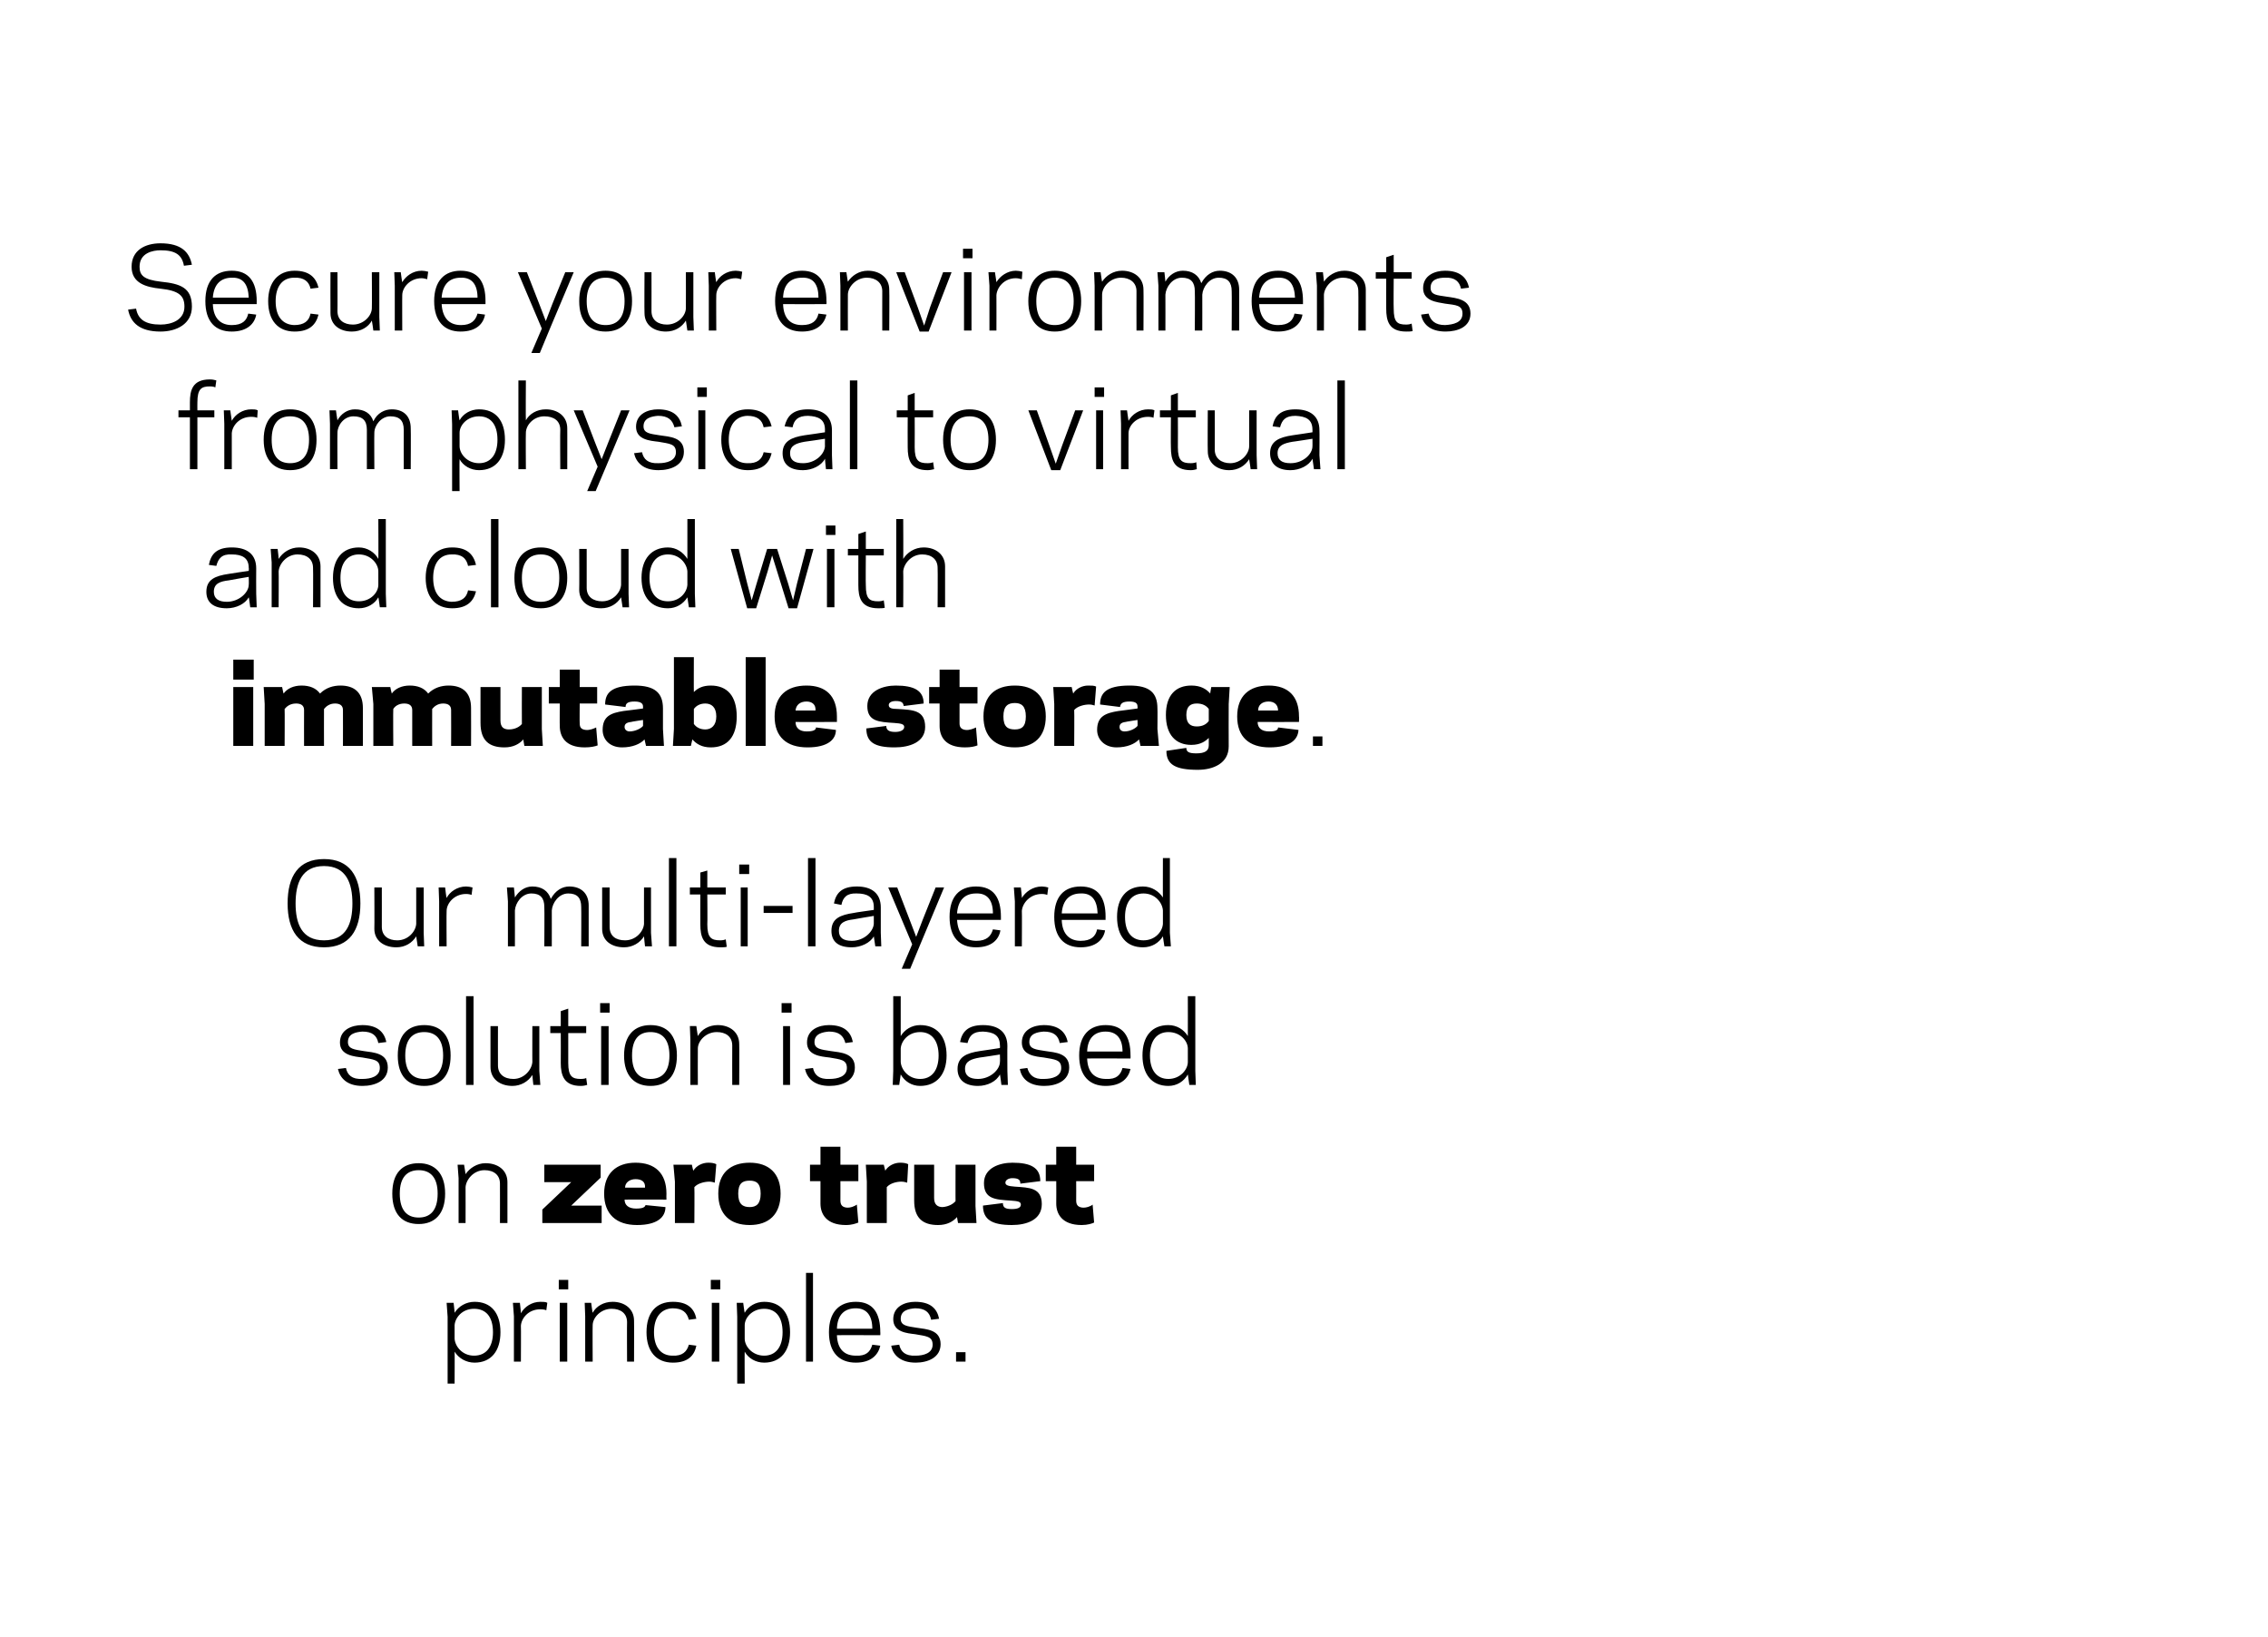 <?xml version="1.0" standalone="no"?><!DOCTYPE svg PUBLIC "-//W3C//DTD SVG 1.1//EN" "http://www.w3.org/Graphics/SVG/1.1/DTD/svg11.dtd"><svg xmlns="http://www.w3.org/2000/svg" version="1.1" width="455px" height="328.4px" viewBox="0 0 455 328.4"><desc>Secure your environments from physical to virtual and cloud with immutable storage. Our multi-layered sol...</desc><defs/><g id="Polygon12290"><path d="m91.2 277.5l-1.4 0l0-13.4l-.2-2.8l1.4 0c0 0 .24 2.02.2 2c.8-1.3 2.3-2.2 4-2.2c3.3 0 5.2 2.2 5.2 6.1c0 3.8-1.9 6.1-5.2 6.1c-1.7 0-3.2-.9-4-2.2c.04-.03 0 6.4 0 6.4zm3.9-15c-2.4 0-3.8 1.8-3.9 3.3c0 0 0 2.7 0 2.7c.1 1.5 1.5 3.4 3.9 3.4c2.4 0 3.8-1.7 3.8-4.7c0-3.1-1.4-4.7-3.8-4.7zm14.5.3c-.2-.1-.6-.2-1.2-.2c-2.4 0-3.8 1.8-3.9 3.3c.04.02 0 7.2 0 7.2l-1.4 0l0-9.1l-.2-2.7l1.4 0c0 0 .24 2.09.2 2.1c.7-1.3 2.2-2.3 3.9-2.3c.5 0 1.1 0 1.4.2c0 0-.2 1.5-.2 1.5zm4.4-4.2l-1.9 0l0-1.9l1.9 0l0 1.9zm-1.7 2.7l1.5 0l0 11.8l-1.5 0l0-11.8zm6.6 2c.7-1.3 2.2-2.2 4-2.2c2.4 0 4.3 1.4 4.3 3.8c.03-.05 0 8.2 0 8.2l-1.4 0c0 0-.04-7.91 0-7.9c0-1.8-1.3-2.7-3.1-2.7c-2.2 0-3.8 1.8-3.8 3.3c-.04.03 0 7.3 0 7.3l-1.5 0l0-9.1l-.1-2.7l1.3 0c0 0 .26 2 .3 2zm16 8.6c2 .1 2.9-.8 3.3-2.2c0 0 1.5.2 1.5.2c-.4 2-1.7 3.4-4.7 3.4c-3.4 0-5.3-2.3-5.3-6.1c0-3.9 1.9-6.1 5.3-6.1c3 0 4.3 1.4 4.7 3.4c0 0-1.5.2-1.5.2c-.4-1.5-1.3-2.3-3.3-2.3c-2.3.1-3.7 1.8-3.7 4.8c0 3 1.4 4.7 3.7 4.7zm9.6-13.3l-1.9 0l0-1.9l1.9 0l0 1.9zm-1.7 2.7l1.5 0l0 11.8l-1.5 0l0-11.8zm6.6 16.2l-1.5 0l0-13.4l-.1-2.8l1.3 0c0 0 .26 2.02.3 2c.7-1.3 2.2-2.2 3.9-2.2c3.3 0 5.2 2.2 5.2 6.1c0 3.8-1.9 6.1-5.2 6.1c-1.7 0-3.2-.9-3.9-2.2c-.04-.03 0 6.4 0 6.4zm3.9-15c-2.4 0-3.9 1.8-3.9 3.3c0 0 0 2.7 0 2.7c0 1.5 1.5 3.4 3.9 3.4c2.3 0 3.7-1.7 3.7-4.7c0-3.1-1.4-4.7-3.7-4.7zm8.4-7.2l1.4 0l0 17.8l-1.4 0l0-17.8zm14.9 11.9c.03-.04 0 .6 0 .6c0 0-8.74-.04-8.7 0c.1 2.9 1.6 4.1 3.8 4.1c2.1.1 2.9-.8 3.3-2.2c0 0 1.6.2 1.6.2c-.4 1.8-1.8 3.4-4.9 3.4c-3.3 0-5.4-2-5.4-6.1c0-4.1 2.1-6.1 5.4-6.1c3.4 0 4.9 2.2 4.9 6.1zm-8.7-.7c0 0 7.1 0 7.1 0c0-2.6-1.1-4.1-3.3-4.1c-2.2 0-3.7 1.2-3.8 4.1zm19.2 3.2c0-1.7-1.3-1.7-3.5-2.1c-1.6-.2-4.4-.4-4.4-3c0-2.6 2.4-3.5 4.4-3.5c3.1 0 4.4 1.4 4.8 3.4c0 0-1.6.2-1.6.2c-.3-1.5-1.2-2.3-3.2-2.3c-1.3.1-2.9.4-2.9 2.1c0 1.4 1.3 1.5 3.2 1.8c2 .3 4.8.4 4.8 3.3c0 2.7-2.6 3.7-5 3.7c-3.1 0-4.6-1.6-4.9-3.4c0 0 1.6-.2 1.6-.2c.3 1.4 1.2 2.3 3.3 2.2c1.6 0 3.4-.5 3.4-2.2zm6.6 3.4l-1.9 0l0-1.9l1.9 0l0 1.9z" stroke="none" fill="#000"/></g><g id="Polygon12289"><path d="m78.7 239.4c0-4.1 2-6.1 5.3-6.1c3.2 0 5.3 2 5.3 6.1c0 4.1-2.1 6.1-5.3 6.1c-3.3 0-5.3-2-5.3-6.1zm1.5 0c0 3.4 1.5 4.8 3.8 4.8c2.3 0 3.8-1.4 3.8-4.8c0-3.3-1.5-4.7-3.8-4.7c-2.3 0-3.8 1.4-3.8 4.7zm13.2-3.9c.8-1.2 2.3-2.2 4-2.2c2.5 0 4.4 1.4 4.4 3.8c-.01 0 0 8.2 0 8.2l-1.5 0c0 0 .02-7.86 0-7.9c0-1.7-1.2-2.7-3.1-2.7c-2.2 0-3.7 1.9-3.8 3.4c.02-.02 0 7.2 0 7.2l-1.4 0l0-9l-.2-2.7l1.3 0c0 0 .32 1.95.3 1.9zm15.4 7.1l5.8-5.5l-5.4 0l0-3.5l11.3 0l0 2.6l-5.9 5.6l6.1 0l0 3.5l-11.9 0l0-2.7zm24.9-3.2c-.03.03 0 1.2 0 1.2c0 0-8.38-.03-8.4 0c0 1.1.8 1.8 2.3 1.8c1.4 0 1.8-.3 1.9-.7c0 0 4 .4 4 .4c0 2-1.6 3.6-5.7 3.6c-4.2 0-6.6-2.2-6.6-6.3c0-4 2.4-6.2 6.3-6.2c3.9 0 6.2 2.1 6.2 6.2zm-8.3-1.2c0 0 4 0 4 0c.1-1.2-.7-1.7-1.9-1.7c-1.2 0-2.1.7-2.1 1.7zm18.3-4.7c0 0-.3 3.7-.3 3.7c-.3-.1-.7-.2-1.1-.2c-.9 0-2.3.3-3 1.1c.05.05 0 7.2 0 7.2l-3.9 0l0-8.3l-.3-3.4l3.7 0c0 0 .26 1.22.3 1.2c.6-1 1.8-1.6 3-1.6c.7 0 1.2.1 1.6.3zm.4 5.9c0-4.1 2.4-6.2 6.3-6.2c3.8 0 6.2 2.1 6.2 6.2c0 4.2-2.4 6.3-6.2 6.3c-3.9 0-6.3-2.1-6.3-6.3zm4 0c0 2.1.9 2.7 2.3 2.7c1.3 0 2.2-.6 2.2-2.7c0-2.1-.9-2.6-2.2-2.6c-1.4 0-2.3.5-2.3 2.6zm14.4-5.8l2.1 0l0-3.6l4 0l0 3.6l3.6 0l0 3.3l-3.6 0c0 0 .01 3.93 0 3.9c0 1 .5 1.3 1.2 1.4c.8.1 1.7-.3 2.1-.6c0 0 .3 3.6.3 3.6c-.5.2-1.3.5-2.5.5c-4 0-5.1-2.3-5.1-4.3c.01-.01 0-4.5 0-4.5l-2.1 0l0-3.3zm19.7-.1c0 0-.2 3.7-.2 3.7c-.4-.1-.7-.2-1.2-.2c-.9 0-2.2.3-2.9 1.1c-.01.05 0 7.2 0 7.2l-4 0l0-8.3l-.2-3.4l3.6 0c0 0 .3 1.22.3 1.2c.6-1 1.8-1.6 3-1.6c.7 0 1.2.1 1.6.3zm9.8 10.6c-.8.9-2 1.6-3.8 1.6c-3.1 0-4.8-1.4-4.8-4.9c0-.03 0-7.2 0-7.2l4 0c0 0-.01 6.66 0 6.7c0 1.3.7 1.8 1.7 1.8c1.3-.1 2.2-.7 2.6-1.2c-.02.04 0-7.3 0-7.3l4 0l0 8.3l.2 3.4l-3.7 0c0 0-.23-1.25-.2-1.2zm12.8-2.5c0-.6-.6-.7-2-.8c-3.1-.2-5.4-.3-5.4-3.5c0-3.1 3.2-4.1 5.7-4.1c3.7 0 5.6 1 5.6 3.7c0 0-4 .5-4 .5c0-.7-.3-1.1-1.6-1.1c-.8 0-1.4.4-1.4.9c0 .5.5.7 1.9.8c2.9.2 5.4.2 5.4 3.5c0 3.2-3.1 4.2-6 4.2c-4 0-5.8-1.1-5.8-3.9c0 0 4-.5 4-.5c0 .9.5 1.2 1.8 1.2c1.2 0 1.8-.3 1.8-.9zm5-8l2.1 0l0-3.6l4 0l0 3.6l3.6 0l0 3.3l-3.6 0c0 0 .02 3.93 0 3.9c0 1 .5 1.3 1.2 1.4c.8.1 1.8-.3 2.1-.6c0 0 .3 3.6.3 3.6c-.4.2-1.3.5-2.5.5c-4 0-5.1-2.3-5.1-4.3c.03-.01 0-4.5 0-4.5l-2.1 0l0-3.3z" stroke="none" fill="#000"/></g><g id="Polygon12288"><path d="m76.2 214.2c0-1.7-1.3-1.7-3.5-2.1c-1.6-.2-4.5-.4-4.5-3c0-2.6 2.4-3.5 4.5-3.5c3 0 4.4 1.4 4.8 3.4c0 0-1.6.2-1.6.2c-.3-1.5-1.2-2.3-3.2-2.3c-1.3.1-2.9.4-2.9 2.1c0 1.4 1.3 1.5 3.1 1.8c2.1.3 4.9.4 4.9 3.3c0 2.7-2.6 3.7-5.1 3.7c-3.1 0-4.5-1.6-4.9-3.4c0 0 1.6-.2 1.6-.2c.3 1.4 1.2 2.3 3.3 2.2c1.7 0 3.5-.5 3.5-2.2zm3.6-2.5c0-4.1 2-6.1 5.3-6.1c3.3 0 5.3 2 5.3 6.1c0 4.1-2 6.1-5.3 6.1c-3.3 0-5.3-2-5.3-6.1zm1.5 0c0 3.3 1.5 4.7 3.8 4.7c2.3 0 3.8-1.4 3.8-4.7c0-3.3-1.5-4.7-3.8-4.7c-2.3 0-3.8 1.4-3.8 4.7zm12.2-11.9l1.5 0l0 17.8l-1.5 0l0-17.8zm13.3 15.8c-.8 1.3-2.3 2.2-4 2.2c-2.5 0-4.4-1.4-4.4-3.8c.01.01 0-8.2 0-8.2l1.5 0c0 0-.02 7.88 0 7.9c0 1.7 1.2 2.7 3.1 2.7c2.2 0 3.7-1.9 3.8-3.4c-.02.04 0-7.2 0-7.2l1.4 0l0 9l.2 2.8l-1.4 0c0 0-.22-2.03-.2-2zm3.6-9.8l2.1 0l0-3l1.5-.5l0 3.5l3.6 0l0 1.4l-3.6 0c0 0 0 5.97 0 6c0 2.7.8 3.2 2.5 3.2c.6 0 1-.1 1.1-.2c0 0 .2 1.4.2 1.4c-.3.1-.8.2-1.3.2c-3.4 0-4-2.2-4-4.6c.03-.03 0-6 0-6l-2.1 0l0-1.4zm11.9-2.7l-1.9 0l0-1.9l1.9 0l0 1.9zm-1.7 2.7l1.5 0l0 11.8l-1.5 0l0-11.8zm4.6 5.9c0-4.1 2.1-6.1 5.3-6.1c3.3 0 5.3 2 5.3 6.1c0 4.1-2 6.1-5.3 6.1c-3.2 0-5.3-2-5.3-6.1zm1.6 0c0 3.3 1.4 4.7 3.7 4.7c2.3 0 3.8-1.4 3.8-4.7c0-3.3-1.5-4.7-3.8-4.7c-2.3 0-3.7 1.4-3.7 4.7zm13.2-3.9c.7-1.3 2.2-2.2 4-2.2c2.4 0 4.3 1.4 4.3 3.8c.04-.05 0 8.2 0 8.2l-1.4 0c0 0-.02-7.92 0-7.9c0-1.8-1.3-2.7-3.1-2.7c-2.2 0-3.8 1.8-3.8 3.3c-.03.03 0 7.3 0 7.3l-1.5 0l0-9.1l-.1-2.7l1.3 0c0 0 .27 2 .3 2zm18.8-4.7l-2 0l0-1.9l2 0l0 1.9zm-1.7 2.7l1.4 0l0 11.8l-1.4 0l0-11.8zm12.8 8.4c0-1.7-1.3-1.7-3.5-2.1c-1.7-.2-4.5-.4-4.5-3c0-2.6 2.4-3.5 4.4-3.5c3.1 0 4.4 1.4 4.8 3.4c0 0-1.5.2-1.5.2c-.4-1.5-1.3-2.3-3.3-2.3c-1.2.1-2.9.4-2.9 2.1c0 1.4 1.3 1.5 3.2 1.8c2.1.3 4.9.4 4.9 3.3c0 2.7-2.6 3.7-5.1 3.7c-3.1 0-4.5-1.6-4.9-3.4c0 0 1.6-.2 1.6-.2c.3 1.4 1.2 2.3 3.3 2.2c1.7 0 3.5-.5 3.5-2.2zm10.8-6.4c.8-1.3 2.2-2.2 3.9-2.2c3.3 0 5.3 2.2 5.3 6.1c0 3.8-2 6.1-5.3 6.1c-1.7 0-3.1-.9-3.9-2.3c-.01.05-.3 2.1-.3 2.1l-1.3 0l.1-2.8l0-15l1.5 0c0 0-.01 8 0 8zm3.9-.8c-2.4 0-3.8 1.8-3.9 3.3c0 0 0 2.7 0 2.7c.1 1.5 1.5 3.4 3.9 3.4c2.3 0 3.7-1.7 3.7-4.7c0-3-1.4-4.7-3.7-4.7zm12 3.8c.01.02 4-.6 4-.6c0 0 .05-.54 0-.5c0-2.1-1.3-2.7-3.4-2.8c-2 0-2.7.8-3.1 2.3c0 0-1.5-.2-1.5-.2c.4-2 1.5-3.4 4.6-3.4c3.1 0 4.9 1.4 4.9 4.2c-.03-.05 0 5 0 5l.1 2.8l-1.3 0c0 0-.25-2.05-.3-2.1c-.7 1.4-2.5 2.3-4.4 2.3c-2.7 0-4.1-1.3-4.1-3.4c0-2.4 1.8-3.2 4.5-3.6zm-.4 5.6c2.5 0 4.4-1.9 4.4-3.4c.05.04 0-1.5 0-1.5c0 0-4.02.63-4 .6c-1.7.3-3 .7-3 2.3c0 1.4 1 2 2.6 2zm16.7-2.2c0-1.7-1.3-1.7-3.5-2.1c-1.6-.2-4.4-.4-4.4-3c0-2.6 2.4-3.5 4.4-3.5c3 0 4.4 1.4 4.8 3.4c0 0-1.6.2-1.6.2c-.3-1.5-1.2-2.3-3.2-2.3c-1.3.1-2.9.4-2.9 2.1c0 1.4 1.3 1.5 3.2 1.8c2 .3 4.8.4 4.8 3.3c0 2.7-2.6 3.7-5 3.7c-3.2 0-4.6-1.6-4.9-3.4c0 0 1.5-.2 1.5-.2c.4 1.4 1.3 2.3 3.3 2.2c1.7 0 3.5-.5 3.5-2.2zm13.9-2.5c.02-.04 0 .6 0 .6c0 0-8.75-.04-8.7 0c.1 2.9 1.6 4.1 3.8 4.1c2.1.1 2.9-.8 3.3-2.2c0 0 1.6.2 1.6.2c-.4 1.8-1.8 3.4-5 3.4c-3.2 0-5.3-2-5.3-6.1c0-4.1 2.1-6.1 5.3-6.1c3.5 0 5 2.2 5 6.1zm-8.7-.8c0 0 7.1 0 7.1 0c0-2.5-1.1-4-3.4-4c-2.1 0-3.6 1.2-3.7 4zm20.2-11.1l1.5 0l0 15l.1 2.8l-1.3 0c0 0-.28-2.05-.3-2.1c-.8 1.4-2.2 2.3-3.9 2.3c-3.3 0-5.2-2.3-5.2-6.1c0-3.9 1.9-6.1 5.2-6.1c1.7 0 3.1.9 3.9 2.2c.02 0 0-8 0-8zm-3.9 16.6c2.4 0 3.9-1.9 3.9-3.4c0 0 0-2.7 0-2.7c0-1.5-1.5-3.3-3.9-3.3c-2.3 0-3.7 1.7-3.7 4.7c0 3 1.4 4.7 3.7 4.7z" stroke="none" fill="#000"/></g><g id="Polygon12287"><path d="m57.7 181.2c0-5.5 2.2-8.9 7.3-8.9c5.1 0 7.3 3.4 7.3 8.9c0 5.4-2.2 8.8-7.3 8.8c-5.1 0-7.3-3.4-7.3-8.8zm1.6 0c0 4 1.2 7.4 5.7 7.4c4.5 0 5.7-3.4 5.7-7.4c0-4-1.2-7.5-5.7-7.5c-4.5 0-5.7 3.5-5.7 7.5zm24.2 6.6c-.8 1.3-2.2 2.2-4 2.2c-2.4 0-4.4-1.3-4.4-3.7c.04-.04 0-8.3 0-8.3l1.5 0c0 0 .01 7.93 0 7.9c0 1.8 1.3 2.7 3.1 2.7c2.2 0 3.7-1.8 3.8-3.3c.01-.02 0-7.3 0-7.3l1.5 0l0 9.1l.1 2.7l-1.3 0c0 0-.29-1.98-.3-2zm11.1-8.3c-.2-.1-.6-.2-1.1-.2c-2.4 0-3.9 1.9-3.9 3.4c-.05-.04 0 7.1 0 7.1l-1.5 0l0-9l-.1-2.8l1.3 0c0 0 .25 2.13.3 2.1c.6-1.2 2.1-2.3 3.9-2.3c.4 0 1 .1 1.3.2c0 0-.2 1.5-.2 1.5zm8.7.5c.8-1.3 2-2.2 3.5-2.2c1.9 0 3.2.9 3.7 2.5c.9-1.7 2.3-2.5 3.7-2.5c2.4 0 3.9 1.4 3.9 3.8c0 0 0 8.2 0 8.2l-1.5 0c0 0 .04-7.87 0-7.9c0-1.8-.8-2.7-2.6-2.7c-1.9 0-3.2 1.9-3.3 3.4c.01-.02 0 7.2 0 7.2l-1.5 0c0 0 .05-7.87 0-7.9c0-1.8-.8-2.7-2.6-2.7c-1.9 0-3.2 1.9-3.3 3.4c.02-.02 0 7.2 0 7.2l-1.4 0l0-9l-.2-2.8l1.4 0c0 0 .22 2 .2 2zm25.9 7.8c-.8 1.3-2.3 2.2-4 2.2c-2.5 0-4.4-1.3-4.4-3.7c.01-.04 0-8.3 0-8.3l1.5 0c0 0-.02 7.93 0 7.9c0 1.8 1.2 2.7 3.1 2.7c2.2 0 3.7-1.8 3.8-3.3c-.02-.02 0-7.3 0-7.3l1.4 0l0 9.1l.2 2.7l-1.4 0c0 0-.22-1.98-.2-2zm5-15.7l1.5 0l0 17.7l-1.5 0l0-17.7zm4.2 5.9l2.1 0l0-3l1.4-.4l0 3.4l3.7 0l0 1.4l-3.7 0c0 0 .05 6.02 0 6c0 2.7.8 3.2 2.6 3.2c.5 0 .9-.1 1.1-.2c0 0 .2 1.5.2 1.5c-.3.1-.9.1-1.3.1c-3.5 0-4-2.2-4-4.6c-.02.02 0-6 0-6l-2.1 0l0-1.4zm11.9-2.7l-2 0l0-1.9l2 0l0 1.9zm-1.7 2.7l1.4 0l0 11.8l-1.4 0l0-11.8zm4.6 5.1l0-1.4l5.8 0l0 1.4l-5.8 0zm8.9-11l1.5 0l0 17.7l-1.5 0l0-17.7zm9.2 11c-.05-.04 4-.6 4-.6c0 0-.01-.59 0-.6c0-2-1.3-2.7-3.4-2.7c-2-.1-2.8.8-3.1 2.3c0 0-1.5-.3-1.5-.3c.4-2 1.5-3.4 4.6-3.4c3 0 4.8 1.4 4.8 4.2c.01 0 0 5.1 0 5.1l.1 2.7l-1.2 0c0 0-.31-2.01-.3-2c-.7 1.3-2.6 2.2-4.4 2.2c-2.8 0-4.1-1.2-4.1-3.3c0-2.5 1.8-3.2 4.5-3.6zm-.4 5.6c2.5 0 4.3-1.9 4.4-3.4c-.01-.02 0-1.6 0-1.6c0 0-4.07.67-4.1.7c-1.6.2-2.9.6-2.9 2.3c0 1.4.9 2 2.6 2zm13.9.3l-2.2 5.3l-1.7 0l2.1-4.9l-4.8-11.4l1.8 0l2.5 6.5l1.3 3.4l1.3-3.4l2.6-6.5l1.7 0l-4.6 11zm16-5.1c0 .01 0 .6 0 .6c0 0-8.77.01-8.8 0c.2 3 1.7 4.2 3.9 4.2c2 0 2.9-.9 3.3-2.3c0 0 1.5.2 1.5.2c-.3 1.8-1.7 3.4-4.9 3.4c-3.3 0-5.3-2-5.3-6.1c0-4.1 2-6.1 5.3-6.1c3.5 0 5 2.2 5 6.1zm-8.8-.7c0 0 7.2 0 7.2 0c0-2.6-1.1-4.1-3.4-4c-2.1 0-3.6 1.2-3.8 4zm18.1-3.7c-.2-.1-.6-.2-1.1-.2c-2.4 0-3.9 1.9-4 3.4c.04-.04 0 7.1 0 7.1l-1.4 0l0-9l-.2-2.8l1.4 0c0 0 .24 2.13.2 2.1c.7-1.2 2.2-2.3 4-2.3c.4 0 1 .1 1.3.2c0 0-.2 1.5-.2 1.5zm11.7 4.4c-.02.01 0 .6 0 .6c0 0-8.79.01-8.8 0c.1 3 1.7 4.2 3.8 4.2c2.1 0 3-.9 3.3-2.3c0 0 1.6.2 1.6.2c-.3 1.8-1.8 3.4-4.9 3.4c-3.3 0-5.3-2-5.3-6.1c0-4.1 2-6.1 5.3-6.1c3.5 0 5 2.2 5 6.1zm-8.8-.7c0 0 7.2 0 7.2 0c-.1-2.6-1.1-4.1-3.4-4c-2.1 0-3.6 1.2-3.8 4zm20.3-11.1l1.4 0l0 15l.2 2.7l-1.3 0c0 0-.32-2.01-.3-2c-.8 1.3-2.2 2.2-4 2.2c-3.3 0-5.2-2.2-5.2-6.1c0-3.8 1.9-6.1 5.2-6.1c1.8 0 3.2 1 4 2.2c-.02.05 0-7.9 0-7.9zm-3.9 16.5c2.4 0 3.8-1.8 3.9-3.3c0 0 0-2.7 0-2.7c-.1-1.5-1.5-3.4-3.9-3.4c-2.3 0-3.7 1.7-3.7 4.7c0 3.1 1.4 4.7 3.7 4.7z" stroke="none" fill="#000"/></g><g id="Polygon12286"><path d="m50.9 136.3l-4.1 0l0-4l4.1 0l0 4zm-4.1 1.5l4 0l0 11.8l-4 0l0-11.8zm10.1 1.3c.7-1 2-1.6 3.6-1.6c1.6 0 2.9.5 3.7 1.6c1.2-1.2 2.7-1.6 4.1-1.6c2.8 0 4.5 1.4 4.5 4.5c.01-.02 0 7.6 0 7.6l-4 0c0 0 .02-7.18 0-7.2c0-.9-.6-1.3-1.6-1.3c-1.1 0-1.8.6-2.2 1.1c-.02-.02 0 7.4 0 7.4l-4 0c0 0-.02-7.18 0-7.2c0-.9-.6-1.3-1.6-1.3c-1.2 0-1.9.6-2.3 1.1c.04-.02 0 7.4 0 7.4l-4 0l0-8.4l-.2-3.4l3.7 0c0 0 .25 1.27.3 1.3zm21.7 0c.7-1 2-1.6 3.6-1.6c1.6 0 2.9.5 3.7 1.6c1.2-1.2 2.7-1.6 4.1-1.6c2.8 0 4.5 1.4 4.5 4.5c.03-.02 0 7.6 0 7.6l-4 0c0 0 .03-7.18 0-7.2c0-.9-.6-1.3-1.6-1.3c-1.1 0-1.8.6-2.2 1.1c-.01-.02 0 7.4 0 7.4l-4 0c0 0-.01-7.18 0-7.2c0-.9-.6-1.3-1.6-1.3c-1.2 0-1.9.6-2.2 1.1c-.05-.02 0 7.4 0 7.4l-4 0l0-8.4l-.3-3.4l3.7 0c0 0 .26 1.27.3 1.3zm26.4 9.2c-.8.9-2 1.6-3.8 1.6c-3.1 0-4.8-1.4-4.8-4.9c-.01.02 0-7.2 0-7.2l4 0c0 0-.01 6.71 0 6.7c0 1.4.7 1.8 1.7 1.8c1.3 0 2.2-.6 2.6-1.1c-.03 0 0-7.4 0-7.4l4 0l0 8.4l.2 3.4l-3.7 0c0 0-.24-1.29-.2-1.3zm5.1-10.5l2.2 0l0-3.5l4 0l0 3.5l3.5 0l0 3.3l-3.5 0c0 0-.04 3.99 0 4c0 .9.4 1.2 1.2 1.3c.8.1 1.7-.3 2.1-.5c0 0 .3 3.6.3 3.6c-.5.2-1.4.4-2.6.4c-3.9 0-5-2.2-5-4.3c-.03.04 0-4.5 0-4.5l-2.2 0l0-3.3zm15 4.8c.02.02 3.9-.5 3.9-.5c0 0 .01-.36 0-.4c0-.5-.3-1-1.7-1c-1.4 0-1.8.4-1.8 1.1c0 0-4.1-.5-4.1-.5c0-2.2 1.1-3.8 5.9-3.8c4 0 5.7 1.4 5.7 4.6c0 .01 0 4.1 0 4.1l.2 3.4l-3.6 0c0 0-.31-1.29-.3-1.3c-.8.9-2.4 1.6-4.5 1.6c-2.5 0-3.9-1.6-3.9-3.5c0-2.8 1.7-3.4 4.2-3.8zm1.2 4.1c1 0 2.2-.5 2.7-1.1c.01.02 0-1.2 0-1.2c0 0-2.41.36-2.4.4c-.9.1-1.3.4-1.3 1c0 .5.4.9 1 .9zm12.9-7.9c.8-.8 1.8-1.3 3.4-1.3c3.3 0 5.2 2.1 5.2 6.2c0 4.1-1.9 6.2-5.2 6.2c-1.8 0-2.9-.7-3.7-1.6c-.01.01-.3 1.3-.3 1.3l-3.6 0l.2-3.4l0-14.4l4 0c0 0-.03 7.03 0 7zm2.3 2.3c-1 0-1.8.4-2.3 1.1c0 0 0 3 0 3c.5.7 1.3 1.1 2.3 1.1c1.2 0 2.2-.8 2.2-2.6c0-1.9-1-2.6-2.2-2.6zm8.1-9.3l4 0l0 17.8l-4 0l0-17.8zm18.3 11.9c0-.01 0 1.1 0 1.1c0 0-8.35.02-8.3 0c0 1.2.8 1.9 2.2 1.9c1.4 0 1.9-.3 1.9-.8c0 0 4 .5 4 .5c0 1.9-1.6 3.5-5.7 3.5c-4.2 0-6.6-2.1-6.6-6.2c0-4.1 2.4-6.2 6.4-6.2c3.9 0 6.1 2.1 6.1 6.2zm-8.3-1.2c0 0 4 0 4 0c.1-1.2-.7-1.8-1.8-1.8c-1.3 0-2.1.7-2.2 1.8zm21.8 3.3c0-.6-.7-.7-2-.8c-3.1-.2-5.4-.3-5.4-3.4c0-3.1 3.2-4.1 5.7-4.1c3.7 0 5.6 1 5.6 3.6c0 0-4 .5-4 .5c-.1-.6-.3-1-1.6-1c-.8 0-1.4.3-1.4.8c0 .6.5.8 1.9.8c2.9.2 5.4.2 5.4 3.6c0 3.1-3.2 4.1-6.1 4.1c-4 0-5.7-1-5.7-3.8c0 0 4-.5 4-.5c0 .8.5 1.2 1.8 1.2c1.1 0 1.8-.4 1.8-1zm5-8l2.1 0l0-3.5l4 0l0 3.5l3.6 0l0 3.3l-3.6 0c0 0 0 3.99 0 4c0 .9.5 1.2 1.2 1.3c.8.1 1.7-.3 2.1-.5c0 0 .3 3.6.3 3.6c-.5.2-1.3.4-2.5.4c-4 0-5.1-2.2-5.1-4.3c0 .04 0-4.5 0-4.5l-2.1 0l0-3.3zm10.9 5.9c0-4.2 2.4-6.2 6.3-6.2c3.8 0 6.2 2 6.2 6.2c0 4.1-2.4 6.2-6.2 6.2c-3.9 0-6.3-2.1-6.3-6.2zm4 0c0 2.1.9 2.6 2.3 2.6c1.3 0 2.2-.5 2.2-2.6c0-2.1-.9-2.7-2.2-2.7c-1.4 0-2.3.6-2.3 2.7zm18.6-6c0 0-.3 3.8-.3 3.8c-.3-.1-.7-.2-1.1-.2c-.9 0-2.3.3-3 1.1c.05 0 0 7.2 0 7.2l-4 0l0-8.4l-.2-3.4l3.7 0c0 0 .26 1.27.3 1.3c.6-1 1.8-1.6 3-1.6c.7 0 1.2 0 1.6.2zm4.5 4.9c-.04.02 3.8-.5 3.8-.5c0 0 .04-.36 0-.4c0-.5-.2-1-1.6-1c-1.4 0-1.8.4-1.9 1.1c0 0-4-.5-4-.5c0-2.2 1.1-3.8 5.9-3.8c4 0 5.6 1.4 5.6 4.6c.04.01 0 4.1 0 4.1l.3 3.4l-3.7 0c0 0-.27-1.29-.3-1.3c-.8.9-2.4 1.6-4.5 1.6c-2.4 0-3.9-1.6-3.9-3.5c0-2.8 1.8-3.4 4.3-3.8zm1.2 4.1c1 0 2.1-.5 2.6-1.1c.04.02 0-1.2 0-1.2c0 0-2.38.36-2.4.4c-.8.1-1.2.4-1.2 1c0 .5.3.9 1 .9zm16.9 2.8c0 0 0-1.5 0-1.5c-.6.6-1.6 1.4-3.5 1.4c-3.1 0-5.1-2-5.1-6c0-4 2-5.9 5.1-5.9c1.9 0 3 .7 3.8 1.6c-.04-.03.2-1.3.2-1.3l3.7 0l-.2 3.4c0 0-.03 8.51 0 8.5c0 3.4-3.1 4.7-6.2 4.7c-4.4 0-6.3-1-6.3-3.8c0 0 4-.6 4-.6c0 .8.5 1.1 2 1.1c1.7 0 2.5-.5 2.5-1.6zm-2.4-3.8c1.1 0 1.9-.4 2.4-1.1c0 0 0-2.4 0-2.4c-.5-.7-1.3-1.1-2.4-1.1c-1.2 0-2.1.5-2.1 2.3c0 1.8.9 2.3 2.1 2.3zm20.5-2c.04-.01 0 1.1 0 1.1c0 0-8.31.02-8.3 0c0 1.2.8 1.9 2.3 1.9c1.4 0 1.8-.3 1.8-.8c0 0 4.1.5 4.1.5c-.1 1.9-1.6 3.5-5.8 3.5c-4.1 0-6.5-2.1-6.5-6.2c0-4.1 2.4-6.2 6.3-6.2c3.9 0 6.1 2.1 6.1 6.2zm-8.2-1.2c0 0 4 0 4 0c0-1.2-.8-1.8-1.9-1.8c-1.3 0-2.1.7-2.1 1.8zm12.9 7.1l-1.9 0l0-1.9l1.9 0l0 1.9z" stroke="none" fill="#000"/></g><g id="Polygon12285"><path d="m45.9 115.1c.01-.03 4-.6 4-.6c0 0 .05-.58 0-.6c0-2-1.3-2.7-3.4-2.7c-2-.1-2.7.8-3.1 2.3c0 0-1.5-.2-1.5-.2c.4-2.1 1.5-3.5 4.6-3.5c3.1 0 4.9 1.4 4.9 4.2c-.03.01 0 5.1 0 5.1l.1 2.7l-1.3 0c0 0-.25-2-.3-2c-.7 1.3-2.5 2.2-4.4 2.2c-2.7 0-4.1-1.2-4.1-3.3c0-2.5 1.8-3.2 4.5-3.6zm-.4 5.6c2.5 0 4.4-1.9 4.4-3.4c.05-.01 0-1.6 0-1.6c0 0-4.02.68-4 .7c-1.7.2-3 .6-3 2.3c0 1.4 1 2 2.6 2zm10.4-8.6c.8-1.3 2.3-2.3 4.1-2.3c2.4 0 4.3 1.4 4.3 3.8c.01.01 0 8.2 0 8.2l-1.5 0c0 0 .05-7.86 0-7.9c0-1.7-1.2-2.7-3.1-2.7c-2.2 0-3.7 1.9-3.8 3.4c.04-.02 0 7.2 0 7.2l-1.4 0l0-9l-.2-2.7l1.4 0c0 0 .24 1.95.2 2zm20-8l1.5 0l0 15l.1 2.7l-1.3 0c0 0-.26-2-.3-2c-.7 1.3-2.2 2.2-3.9 2.2c-3.3 0-5.2-2.2-5.2-6.1c0-3.8 1.9-6.1 5.2-6.1c1.7 0 3.2 1 3.9 2.3c.04-.05 0-8 0-8zm-3.9 16.5c2.4 0 3.9-1.8 3.9-3.3c0 0 0-2.7 0-2.7c0-1.5-1.5-3.4-3.9-3.4c-2.3 0-3.7 1.7-3.7 4.7c0 3.1 1.4 4.7 3.7 4.7zm18.6.1c2 0 3-.8 3.3-2.3c0 0 1.6.2 1.6.2c-.5 2-1.8 3.4-4.8 3.4c-3.3 0-5.3-2.2-5.3-6.1c0-3.8 2-6.1 5.3-6.1c3 0 4.3 1.4 4.8 3.5c0 0-1.6.2-1.6.2c-.3-1.5-1.3-2.4-3.3-2.3c-2.3 0-3.7 1.7-3.7 4.7c0 3.1 1.4 4.7 3.7 4.8zm7.9-16.6l1.5 0l0 17.7l-1.5 0l0-17.7zm4.7 11.8c0-4 2-6.1 5.3-6.1c3.2 0 5.3 2.1 5.3 6.1c0 4.1-2.1 6.1-5.3 6.1c-3.3 0-5.3-2-5.3-6.1zm1.5 0c0 3.4 1.5 4.8 3.8 4.8c2.3 0 3.7-1.4 3.7-4.8c0-3.3-1.4-4.7-3.7-4.7c-2.3 0-3.8 1.4-3.8 4.7zm19.9 3.9c-.8 1.3-2.2 2.2-4 2.2c-2.5 0-4.4-1.3-4.4-3.7c.04-.03 0-8.2 0-8.2l1.5 0c0 0 0 7.84 0 7.8c0 1.8 1.3 2.7 3.1 2.7c2.2 0 3.7-1.8 3.8-3.3c.01-.01 0-7.2 0-7.2l1.5 0l0 9l.1 2.7l-1.3 0c0 0-.29-1.98-.3-2zm13.3-15.7l1.5 0l0 15l.1 2.7l-1.3 0c0 0-.29-2-.3-2c-.8 1.3-2.2 2.2-3.9 2.2c-3.3 0-5.3-2.2-5.3-6.1c0-3.8 2-6.1 5.3-6.1c1.7 0 3.1 1 3.9 2.3c.01-.05 0-8 0-8zm-3.9 16.5c2.4 0 3.8-1.8 3.9-3.3c0 0 0-2.7 0-2.7c-.1-1.5-1.5-3.4-3.9-3.4c-2.3 0-3.7 1.7-3.7 4.7c0 3.1 1.4 4.7 3.7 4.7zm20.9-9.2l-.9 3.2l-2.3 7.4l-1.8 0l-3.3-11.9l1.6 0l1.7 6.9l.9 3.4l1-3.4l2.1-6.9l2 0l2.2 6.9l1 3.4l.8-3.4l1.8-6.9l1.5 0l-3.3 11.9l-1.7 0l-2.3-7.4l-1-3.2zm12.7-4.1l-1.9 0l0-1.9l1.9 0l0 1.9zm-1.7 2.8l1.5 0l0 11.7l-1.5 0l0-11.7zm4.2 0l2.1 0l0-3l1.5-.5l0 3.5l3.6 0l0 1.3l-3.6 0c0 0-.05 6.03 0 6c0 2.7.7 3.2 2.5 3.2c.5 0 .9-.1 1.1-.2c0 0 .2 1.5.2 1.5c-.3.1-.9.1-1.3.1c-3.5 0-4-2.2-4-4.6c-.01.03 0-6 0-6l-2.1 0l0-1.3zm9.7-6l1.4 0c0 0 .04 7.95 0 8c.8-1.3 2.3-2.3 4.1-2.3c2.4 0 4.3 1.4 4.3 3.8c.01.01 0 8.2 0 8.2l-1.5 0c0 0 .05-7.86 0-7.9c0-1.7-1.2-2.7-3.1-2.7c-2.2 0-3.7 1.9-3.8 3.4c.04-.02 0 7.2 0 7.2l-1.4 0l0-17.7z" stroke="none" fill="#000"/></g><g id="Polygon12284"><path d="m35.8 82.3l2.3 0c0 0 .01-1.6 0-1.6c0-2.4.5-4.6 4-4.6c.5 0 1 .1 1.3.2c0 0-.2 1.4-.2 1.4c-.2-.1-.5-.2-1.1-.2c-1.7 0-2.5.5-2.5 3.2c-.02 0 0 1.6 0 1.6l3.4 0l0 1.4l-3.4 0l0 10.4l-1.5 0l0-10.4l-2.3 0l0-1.4zm15.8 1.5c-.2-.1-.6-.2-1.2-.2c-2.4 0-3.8 1.8-3.9 3.3c.01.02 0 7.2 0 7.2l-1.5 0l0-9.1l-.1-2.7l1.3 0c0 0 .31 2.09.3 2.1c.7-1.3 2.2-2.3 3.9-2.3c.4 0 1 0 1.3.2c0 0-.1 1.5-.1 1.5zm1.3 4.4c0-4.1 2.1-6.1 5.3-6.1c3.3 0 5.3 2 5.3 6.1c0 4.1-2 6.1-5.3 6.1c-3.2 0-5.3-2-5.3-6.1zm1.6 0c0 3.3 1.4 4.7 3.7 4.7c2.3 0 3.8-1.4 3.8-4.7c0-3.3-1.5-4.7-3.8-4.7c-2.3 0-3.7 1.4-3.7 4.7zm13.2-3.9c.7-1.3 2-2.2 3.5-2.2c1.9 0 3.2.8 3.7 2.4c.8-1.7 2.3-2.4 3.7-2.4c2.3 0 3.8 1.3 3.8 3.8c.05-.04 0 8.2 0 8.2l-1.4 0c0 0-.02-7.91 0-7.9c0-1.9-.9-2.7-2.7-2.7c-1.8 0-3.2 1.8-3.2 3.3c-.04.03 0 7.3 0 7.3l-1.5 0c0 0-.01-7.91 0-7.9c0-1.9-.9-2.7-2.7-2.7c-1.9 0-3.2 1.8-3.2 3.3c-.04.03 0 7.3 0 7.3l-1.5 0l0-9.1l-.1-2.7l1.3 0c0 0 .26 1.96.3 2zm24.5 14.2l-1.5 0l0-13.4l-.1-2.8l1.3 0c0 0 .25 2.02.3 2c.7-1.3 2.2-2.2 3.9-2.2c3.3 0 5.2 2.2 5.2 6.1c0 3.8-1.9 6.1-5.2 6.1c-1.7 0-3.2-.9-3.9-2.2c-.05-.03 0 6.4 0 6.4zm3.9-15c-2.4 0-3.9 1.8-3.9 3.3c0 0 0 2.7 0 2.7c0 1.5 1.5 3.4 3.9 3.4c2.3 0 3.7-1.7 3.7-4.7c0-3.1-1.4-4.7-3.7-4.7zm7.9-7.2l1.5 0c0 0-.05 8 0 8c.7-1.3 2.2-2.2 4-2.2c2.4 0 4.3 1.4 4.3 3.8c.02-.04 0 8.2 0 8.2l-1.4 0c0 0-.05-7.91 0-7.9c0-1.8-1.3-2.7-3.2-2.7c-2.2 0-3.7 1.8-3.7 3.3c-.05.03 0 7.3 0 7.3l-1.5 0l0-17.8zm17.7 17l-2.2 5.2l-1.7 0l2.1-4.9l-4.8-11.3l1.8 0l2.5 6.5l1.3 3.3l1.3-3.3l2.6-6.5l1.7 0l-4.6 11zm13.9-2.6c0-1.7-1.3-1.7-3.5-2.1c-1.7-.2-4.5-.4-4.5-3c0-2.6 2.4-3.5 4.4-3.5c3.1 0 4.4 1.4 4.8 3.4c0 0-1.5.2-1.5.2c-.4-1.5-1.3-2.3-3.3-2.3c-1.2.1-2.9.4-2.9 2.1c0 1.4 1.3 1.5 3.2 1.8c2.1.3 4.9.4 4.9 3.3c0 2.7-2.6 3.7-5.1 3.7c-3.1 0-4.5-1.6-4.9-3.4c0 0 1.6-.2 1.6-.2c.3 1.4 1.2 2.3 3.3 2.2c1.7 0 3.5-.5 3.5-2.2zm6.2-11.1l-1.9 0l0-1.9l1.9 0l0 1.9zm-1.7 2.7l1.4 0l0 11.8l-1.4 0l0-11.8zm9.8 10.6c2 .1 3-.8 3.3-2.2c0 0 1.6.2 1.6.2c-.5 2-1.8 3.4-4.8 3.4c-3.3 0-5.3-2.3-5.3-6.1c0-3.9 2-6.1 5.3-6.1c3 0 4.3 1.4 4.8 3.4c0 0-1.6.2-1.6.2c-.3-1.5-1.3-2.3-3.3-2.3c-2.3.1-3.7 1.8-3.7 4.8c0 3 1.4 4.7 3.7 4.7zm11.5-5.6c.04.02 4.1-.6 4.1-.6c0 0-.02-.53 0-.5c0-2.1-1.3-2.7-3.4-2.8c-2 0-2.8.8-3.1 2.3c0 0-1.6-.2-1.6-.2c.5-2 1.6-3.4 4.7-3.4c3 0 4.8 1.4 4.8 4.2c0-.04 0 5 0 5l.1 2.8l-1.3 0c0 0-.22-2.05-.2-2.1c-.7 1.4-2.6 2.3-4.4 2.3c-2.8 0-4.1-1.3-4.1-3.4c0-2.4 1.8-3.2 4.4-3.6zm-.3 5.6c2.5 0 4.3-1.8 4.4-3.4c-.02.04 0-1.5 0-1.5c0 0-4.08.63-4.1.6c-1.6.3-2.9.7-2.9 2.3c0 1.4.9 2 2.6 2zm9.4-16.6l1.5 0l0 17.8l-1.5 0l0-17.8zm9.4 6l2.2 0l0-3l1.4-.5l0 3.5l3.7 0l0 1.4l-3.7 0c0 0 .03 5.97 0 6c0 2.7.8 3.2 2.6 3.2c.5 0 .9-.1 1.1-.2c0 0 .2 1.4.2 1.4c-.4.1-.9.2-1.3.2c-3.5 0-4-2.2-4-4.6c-.03-.03 0-6 0-6l-2.2 0l0-1.4zm9.3 5.9c0-4.1 2.1-6.1 5.3-6.1c3.3 0 5.3 2 5.3 6.1c0 4.1-2 6.1-5.3 6.1c-3.2 0-5.3-2-5.3-6.1zm1.5 0c0 3.3 1.5 4.7 3.8 4.7c2.3 0 3.8-1.4 3.8-4.7c0-3.3-1.5-4.7-3.8-4.7c-2.3 0-3.8 1.4-3.8 4.7zm22 6.1l-1.8 0l-4.6-12l1.7 0l2.5 7l1.3 3.7l1.3-3.7l2.6-7l1.6 0l-4.6 12zm8.8-14.7l-1.9 0l0-1.9l1.9 0l0 1.9zm-1.6 2.7l1.4 0l0 11.8l-1.4 0l0-11.8zm11.5 1.5c-.1-.1-.6-.2-1.1-.2c-2.4 0-3.9 1.8-3.9 3.3c-.02.02 0 7.2 0 7.2l-1.5 0l0-9.1l-.1-2.7l1.3 0c0 0 .28 2.09.3 2.1c.7-1.3 2.2-2.3 3.9-2.3c.4 0 1 0 1.3.2c0 0-.2 1.5-.2 1.5zm1.3-1.5l2.2 0l0-3l1.4-.5l0 3.5l3.6 0l0 1.4l-3.6 0c0 0 .03 5.97 0 6c0 2.7.8 3.2 2.6 3.2c.5 0 .9-.1 1.1-.2c0 0 .1 1.4.1 1.4c-.3.1-.8.2-1.2.2c-3.5 0-4-2.2-4-4.6c-.04-.03 0-6 0-6l-2.2 0l0-1.4zm17.9 9.8c-.8 1.3-2.2 2.2-4 2.2c-2.4 0-4.3-1.4-4.3-3.8c-.05.02 0-8.2 0-8.2l1.4 0c0 0 .02 7.88 0 7.9c0 1.7 1.3 2.7 3.1 2.7c2.2 0 3.8-1.9 3.8-3.4c.02.04 0-7.2 0-7.2l1.5 0l0 9l.1 2.8l-1.3 0c0 0-.28-2.03-.3-2zm8.7-4.8c-.02.02 4-.6 4-.6c0 0 .02-.53 0-.5c0-2.1-1.3-2.7-3.4-2.8c-2 0-2.7.8-3.1 2.3c0 0-1.5-.2-1.5-.2c.4-2 1.5-3.4 4.6-3.4c3 0 4.8 1.4 4.8 4.2c.04-.04 0 5 0 5l.2 2.8l-1.3 0c0 0-.28-2.05-.3-2.1c-.7 1.4-2.6 2.3-4.4 2.3c-2.7 0-4.1-1.3-4.1-3.4c0-2.4 1.8-3.2 4.5-3.6zm-.4 5.6c2.5 0 4.4-1.8 4.4-3.4c.02.04 0-1.5 0-1.5c0 0-4.04.63-4 .6c-1.7.3-3 .7-3 2.3c0 1.4.9 2 2.6 2zm9.4-16.6l1.5 0l0 17.8l-1.5 0l0-17.8z" stroke="none" fill="#000"/></g><g id="Polygon12283"><path d="m25.7 62.1c0 0 1.6-.2 1.6-.2c.4 2.2 1.9 3.2 4.9 3.2c2.2 0 4.8-.9 4.8-3.6c0-2.2-1.1-3.2-4.8-3.6c-2.9-.3-5.8-1.1-5.8-4.4c0-3.3 2.7-4.7 5.8-4.7c4.2 0 5.8 1.8 6.3 4.3c0 0-1.6.2-1.6.2c-.4-2.2-1.7-3.1-4.7-3.1c-1.5 0-4.2.5-4.2 3.3c0 1.7.8 2.6 4.3 3c3.9.4 6.2 1.2 6.2 5c0 3.5-3.1 5-6.3 5c-4.2 0-6-1.8-6.5-4.4zm25.8-1.7c-.02.01 0 .6 0 .6c0 0-8.79.01-8.8 0c.1 3 1.7 4.2 3.8 4.2c2.1 0 3-.9 3.3-2.3c0 0 1.6.2 1.6.2c-.3 1.8-1.8 3.4-4.9 3.4c-3.3 0-5.3-2-5.3-6.1c0-4.1 2-6.1 5.3-6.1c3.4 0 5 2.2 5 6.1zm-8.8-.7c0 0 7.2 0 7.2 0c-.1-2.6-1.1-4.1-3.4-4c-2.1 0-3.6 1.2-3.8 4zm16.3 5.5c2 0 3-.8 3.3-2.3c0 0 1.6.2 1.6.2c-.5 2-1.8 3.4-4.8 3.4c-3.3 0-5.3-2.2-5.3-6.1c0-3.8 2-6.1 5.3-6.1c3 0 4.3 1.4 4.8 3.4c0 0-1.6.2-1.6.2c-.3-1.4-1.3-2.3-3.3-2.2c-2.3 0-3.7 1.7-3.7 4.7c0 3.1 1.4 4.7 3.7 4.8zm15.6-.9c-.7 1.3-2.2 2.2-4 2.2c-2.4 0-4.3-1.3-4.3-3.7c-.03-.03 0-8.2 0-8.2l1.4 0c0 0 .03 7.83 0 7.8c0 1.8 1.3 2.7 3.1 2.7c2.2 0 3.8-1.8 3.8-3.3c.04-.01 0-7.2 0-7.2l1.5 0l0 9l.1 2.7l-1.3 0c0 0-.26-1.98-.3-2zm11.1-8.3c-.1 0-.6-.2-1.1-.2c-2.4 0-3.9 1.9-3.9 3.4c-.03-.03 0 7.1 0 7.1l-1.5 0l0-9l-.1-2.7l1.3 0c0 0 .27 2.04.3 2c.7-1.2 2.1-2.3 3.9-2.3c.4 0 1 .1 1.3.2c0 0-.2 1.5-.2 1.5zm11.7 4.4c.01.01 0 .6 0 .6c0 0-8.76.01-8.8 0c.2 3 1.7 4.2 3.9 4.2c2 0 2.9-.9 3.3-2.3c0 0 1.5.2 1.5.2c-.3 1.8-1.7 3.4-4.9 3.4c-3.2 0-5.3-2-5.3-6.1c0-4.1 2.1-6.1 5.3-6.1c3.5 0 5 2.2 5 6.1zm-8.8-.7c0 0 7.2 0 7.2 0c0-2.6-1.1-4.1-3.4-4c-2.1 0-3.6 1.2-3.8 4zm21.9 5.8l-2.2 5.3l-1.7 0l2.1-4.9l-4.8-11.3l1.8 0l2.5 6.4l1.3 3.4l1.3-3.4l2.6-6.4l1.7 0l-4.6 10.9zm5.7-5.1c0-4.1 2-6.1 5.3-6.1c3.2 0 5.3 2 5.3 6.1c0 4.1-2.1 6.1-5.3 6.1c-3.3 0-5.3-2-5.3-6.1zm1.5 0c0 3.4 1.5 4.8 3.8 4.8c2.3 0 3.8-1.4 3.8-4.8c0-3.3-1.5-4.7-3.8-4.7c-2.3 0-3.8 1.4-3.8 4.7zm19.9 3.9c-.8 1.3-2.2 2.2-4 2.2c-2.4 0-4.3-1.3-4.3-3.7c-.05-.03 0-8.2 0-8.2l1.4 0c0 0 .02 7.83 0 7.8c0 1.8 1.3 2.7 3.1 2.7c2.2 0 3.8-1.8 3.8-3.3c.02-.01 0-7.2 0-7.2l1.5 0l0 9l.1 2.7l-1.3 0c0 0-.28-1.98-.3-2zm11.1-8.3c-.2 0-.6-.2-1.1-.2c-2.4 0-3.9 1.9-3.9 3.4c-.04-.03 0 7.1 0 7.1l-1.5 0l0-9l-.1-2.7l1.3 0c0 0 .26 2.04.3 2c.6-1.2 2.1-2.3 3.9-2.3c.4 0 1 .1 1.3.2c0 0-.2 1.5-.2 1.5zm17.1 4.4c.04.01 0 .6 0 .6c0 0-8.73.01-8.7 0c.1 3 1.6 4.2 3.8 4.2c2.1 0 3-.9 3.3-2.3c0 0 1.6.2 1.6.2c-.4 1.8-1.8 3.4-4.9 3.4c-3.3 0-5.4-2-5.4-6.1c0-4.1 2.1-6.1 5.4-6.1c3.4 0 4.9 2.2 4.9 6.1zm-8.7-.7c0 0 7.1 0 7.1 0c0-2.6-1-4.1-3.3-4c-2.2 0-3.7 1.2-3.8 4zm13-3.2c.8-1.2 2.2-2.2 4-2.2c2.4 0 4.3 1.4 4.3 3.8c.05 0 0 8.2 0 8.2l-1.4 0c0 0-.02-7.86 0-7.9c0-1.7-1.3-2.7-3.1-2.7c-2.2 0-3.8 1.9-3.8 3.4c-.02-.02 0 7.2 0 7.2l-1.5 0l0-9l-.1-2.7l1.3 0c0 0 .28 1.95.3 1.9zm16.2 10l-1.8 0l-4.7-11.9l1.7 0l2.6 7l1.3 3.7l1.2-3.7l2.6-7l1.7 0l-4.6 11.9zm8.8-14.7l-1.9 0l0-1.9l1.9 0l0 1.9zm-1.7 2.8l1.5 0l0 11.7l-1.5 0l0-11.7zm11.6 1.4c-.2 0-.6-.2-1.2-.2c-2.4 0-3.8 1.9-3.9 3.4c.02-.03 0 7.1 0 7.1l-1.4 0l0-9l-.2-2.7l1.3 0c0 0 .32 2.04.3 2c.7-1.2 2.2-2.3 3.9-2.3c.4 0 1 .1 1.3.2c0 0-.1 1.5-.1 1.5zm1.3 4.4c0-4.1 2.1-6.1 5.3-6.1c3.3 0 5.3 2 5.3 6.1c0 4.1-2 6.1-5.3 6.1c-3.2 0-5.3-2-5.3-6.1zm1.6 0c0 3.4 1.4 4.8 3.7 4.8c2.3 0 3.8-1.4 3.8-4.8c0-3.3-1.5-4.7-3.8-4.7c-2.3 0-3.7 1.4-3.7 4.7zm13.2-3.9c.8-1.2 2.2-2.2 4-2.2c2.4 0 4.3 1.4 4.3 3.8c.04 0 0 8.2 0 8.2l-1.4 0c0 0-.02-7.86 0-7.9c0-1.7-1.3-2.7-3.1-2.7c-2.2 0-3.8 1.9-3.8 3.4c-.03-.02 0 7.2 0 7.2l-1.5 0l0-9l-.1-2.7l1.3 0c0 0 .27 1.95.3 1.9zm12.7 0c.7-1.3 2-2.2 3.5-2.2c1.9 0 3.2.9 3.7 2.5c.9-1.7 2.3-2.5 3.7-2.5c2.4 0 3.9 1.4 3.9 3.8c0 0 0 8.2 0 8.2l-1.5 0c0 0 .04-7.86 0-7.9c0-1.8-.8-2.7-2.6-2.7c-1.9 0-3.2 1.9-3.3 3.4c.01-.02 0 7.2 0 7.2l-1.5 0c0 0 .05-7.86 0-7.9c0-1.8-.8-2.7-2.6-2.7c-1.9 0-3.2 1.9-3.3 3.4c.02-.02 0 7.2 0 7.2l-1.4 0l0-9l-.2-2.7l1.4 0c0 0 .22 1.91.2 1.9zm27.6 3.9c-.01.01 0 .6 0 .6c0 0-8.78.01-8.8 0c.2 3 1.7 4.2 3.8 4.2c2.1 0 3-.9 3.3-2.3c0 0 1.6.2 1.6.2c-.3 1.8-1.8 3.4-4.9 3.4c-3.3 0-5.3-2-5.3-6.1c0-4.1 2-6.1 5.3-6.1c3.5 0 5 2.2 5 6.1zm-8.8-.7c0 0 7.2 0 7.2 0c-.1-2.6-1.1-4.1-3.4-4c-2.1 0-3.6 1.2-3.8 4zm13-3.2c.8-1.2 2.3-2.2 4.1-2.2c2.4 0 4.3 1.4 4.3 3.8c0 0 0 8.2 0 8.2l-1.5 0c0 0 .04-7.86 0-7.9c0-1.7-1.2-2.7-3.1-2.7c-2.2 0-3.7 1.9-3.8 3.4c.03-.02 0 7.2 0 7.2l-1.4 0l0-9l-.2-2.7l1.4 0c0 0 .23 1.95.2 1.9zm10.4-1.9l2.1 0l0-3l1.5-.5l0 3.5l3.6 0l0 1.3l-3.6 0c0 0-.05 6.02 0 6c0 2.7.7 3.2 2.5 3.2c.5 0 .9-.1 1.1-.2c0 0 .2 1.5.2 1.5c-.3.1-.9.1-1.3.1c-3.5 0-4-2.2-4-4.6c-.01.02 0-6 0-6l-2.1 0l0-1.3zm17.4 8.3c0-1.7-1.3-1.7-3.5-2c-1.6-.3-4.4-.5-4.4-3.1c0-2.6 2.4-3.5 4.4-3.5c3 0 4.4 1.4 4.8 3.4c0 0-1.6.2-1.6.2c-.3-1.4-1.2-2.3-3.2-2.2c-1.3 0-2.9.3-2.9 2c0 1.5 1.3 1.5 3.2 1.8c2 .3 4.8.5 4.8 3.4c0 2.7-2.6 3.6-5 3.6c-3.2 0-4.6-1.6-4.9-3.4c0 0 1.5-.2 1.5-.2c.4 1.4 1.3 2.3 3.3 2.3c1.7-.1 3.5-.5 3.5-2.3z" stroke="none" fill="#000"/></g></svg>